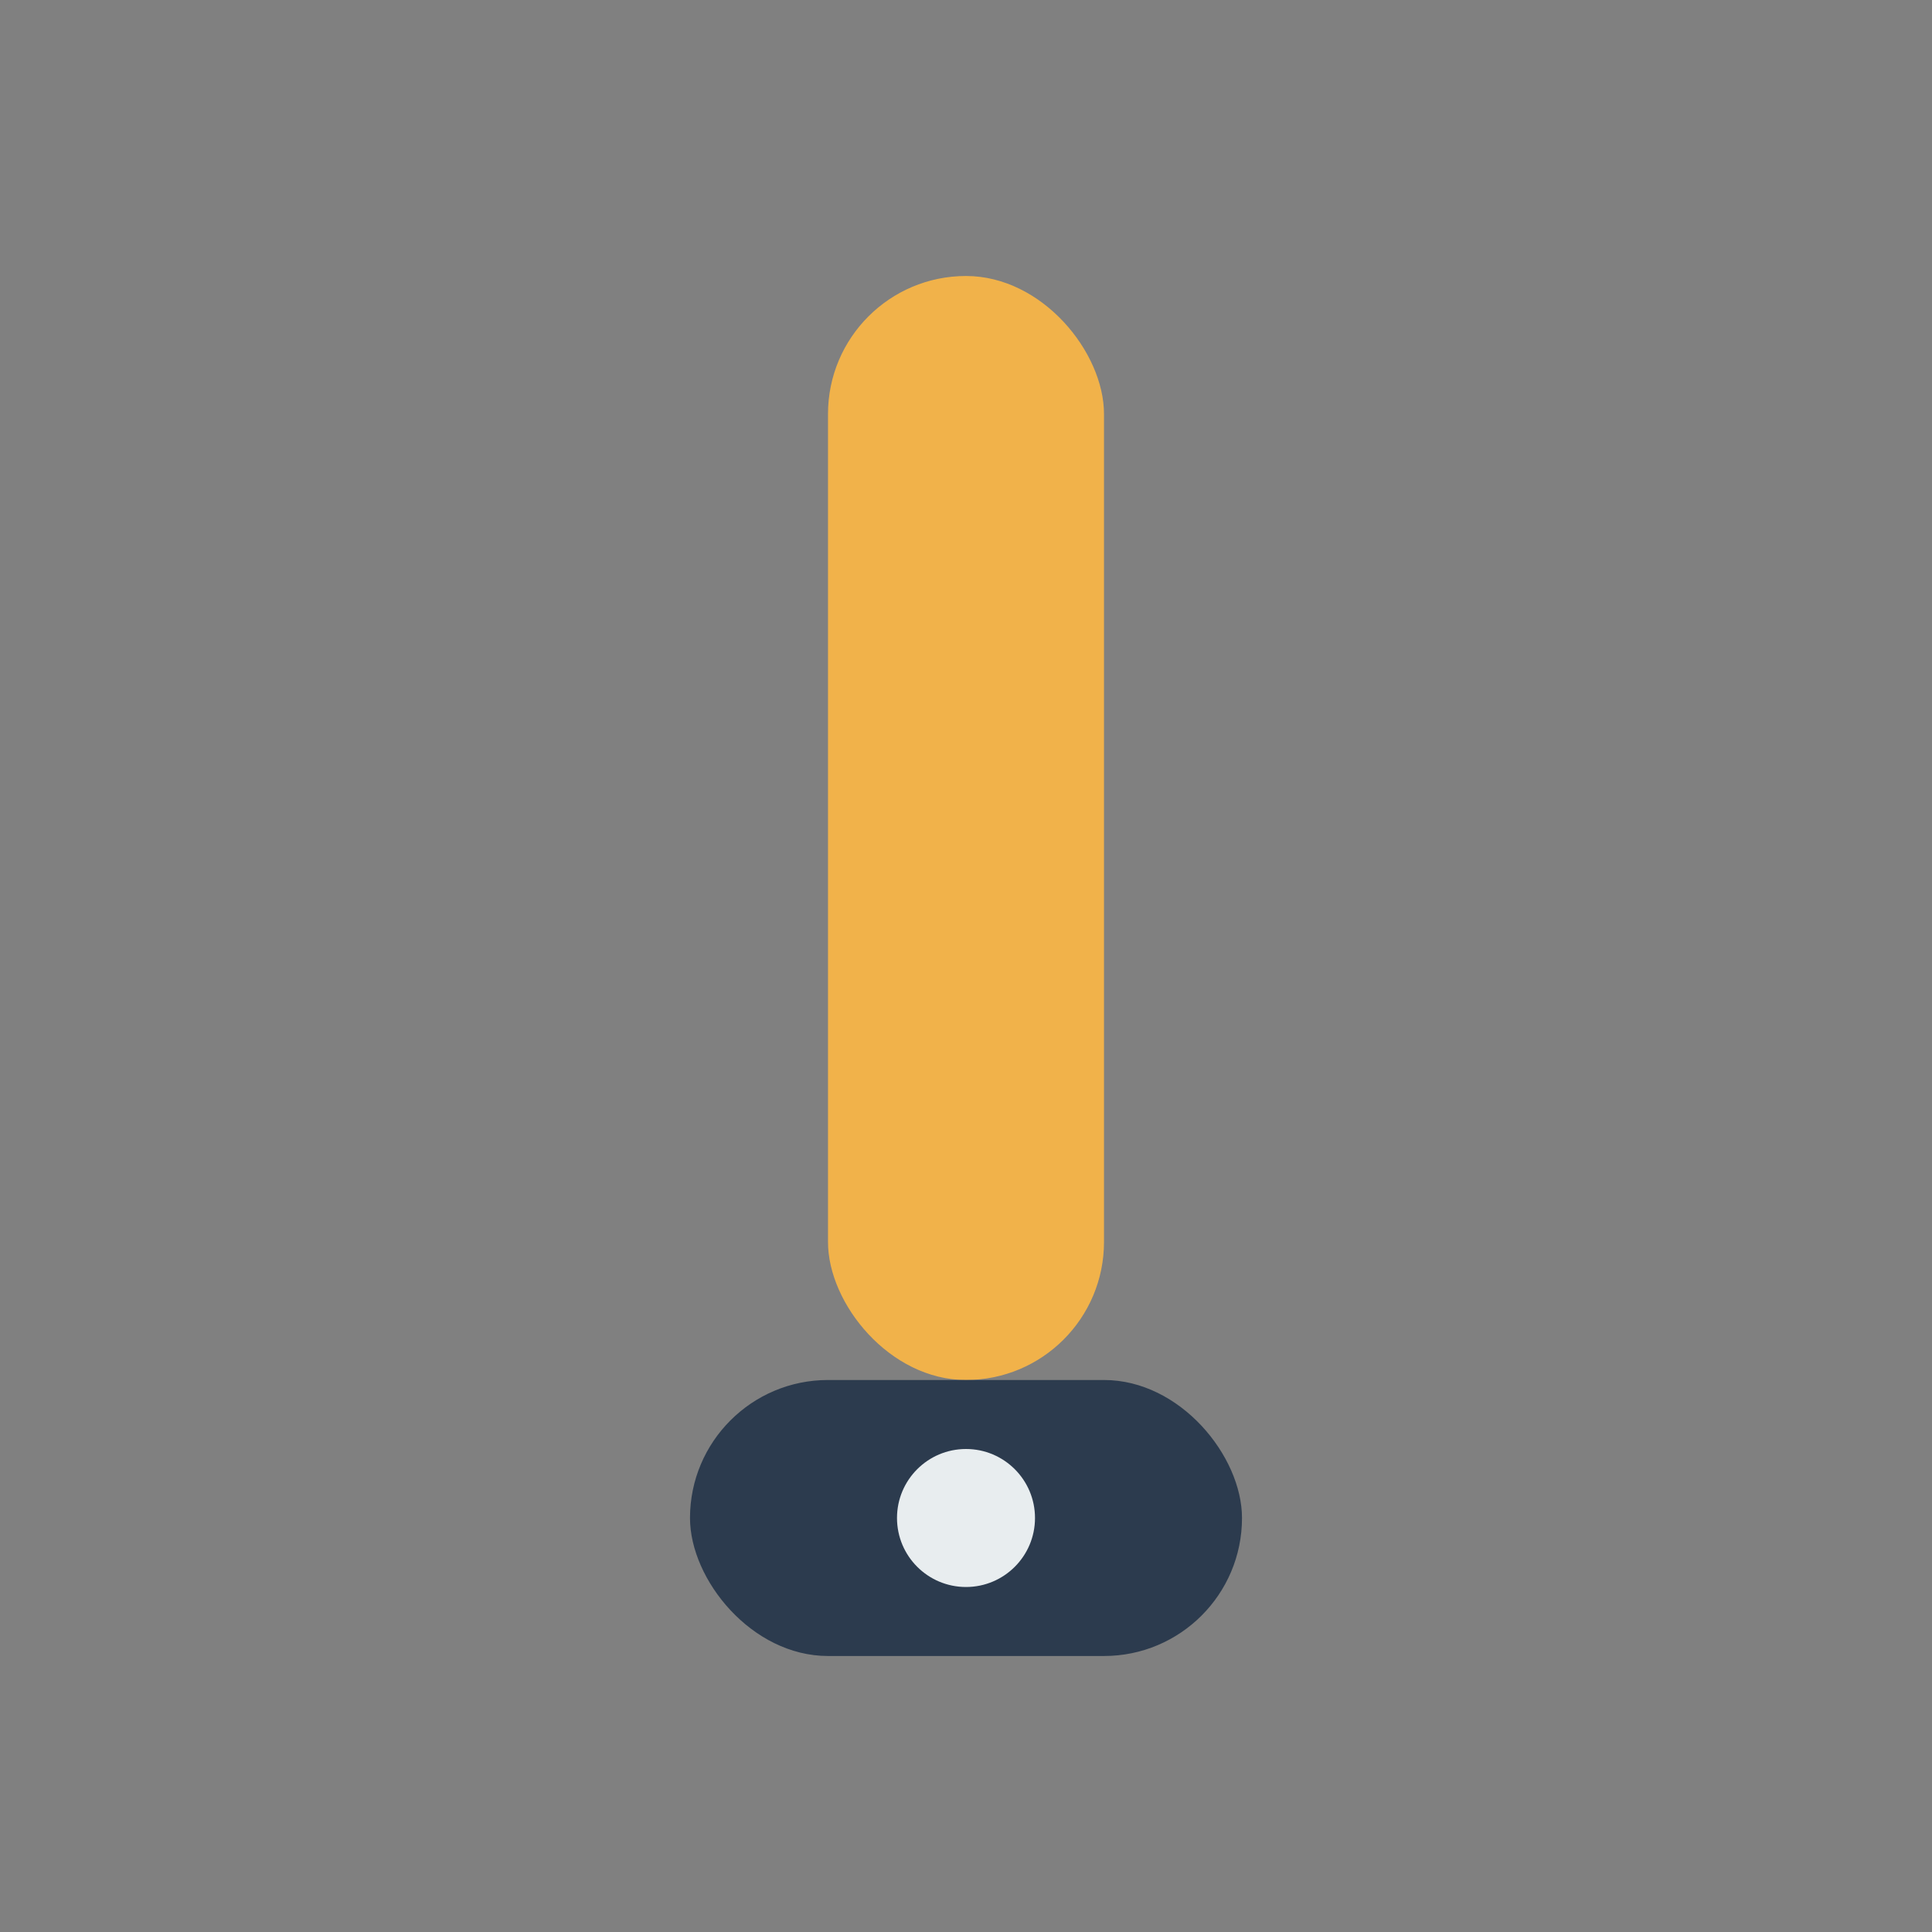 <?xml version="1.0" encoding="UTF-8"?>
<svg xmlns="http://www.w3.org/2000/svg" width="28" height="28" viewBox="0 0 28 28"><rect x="0" y="0" width="28" height="28" fill="#808080" stroke="none"/><rect x="12" y="4" width="4" height="16" rx="2" fill="#F1B24A"/><rect x="10" y="20" width="8" height="4" rx="2" fill="#2C3B4E"/><circle cx="14" cy="22" r="1" fill="#E8EDEF"/></svg>